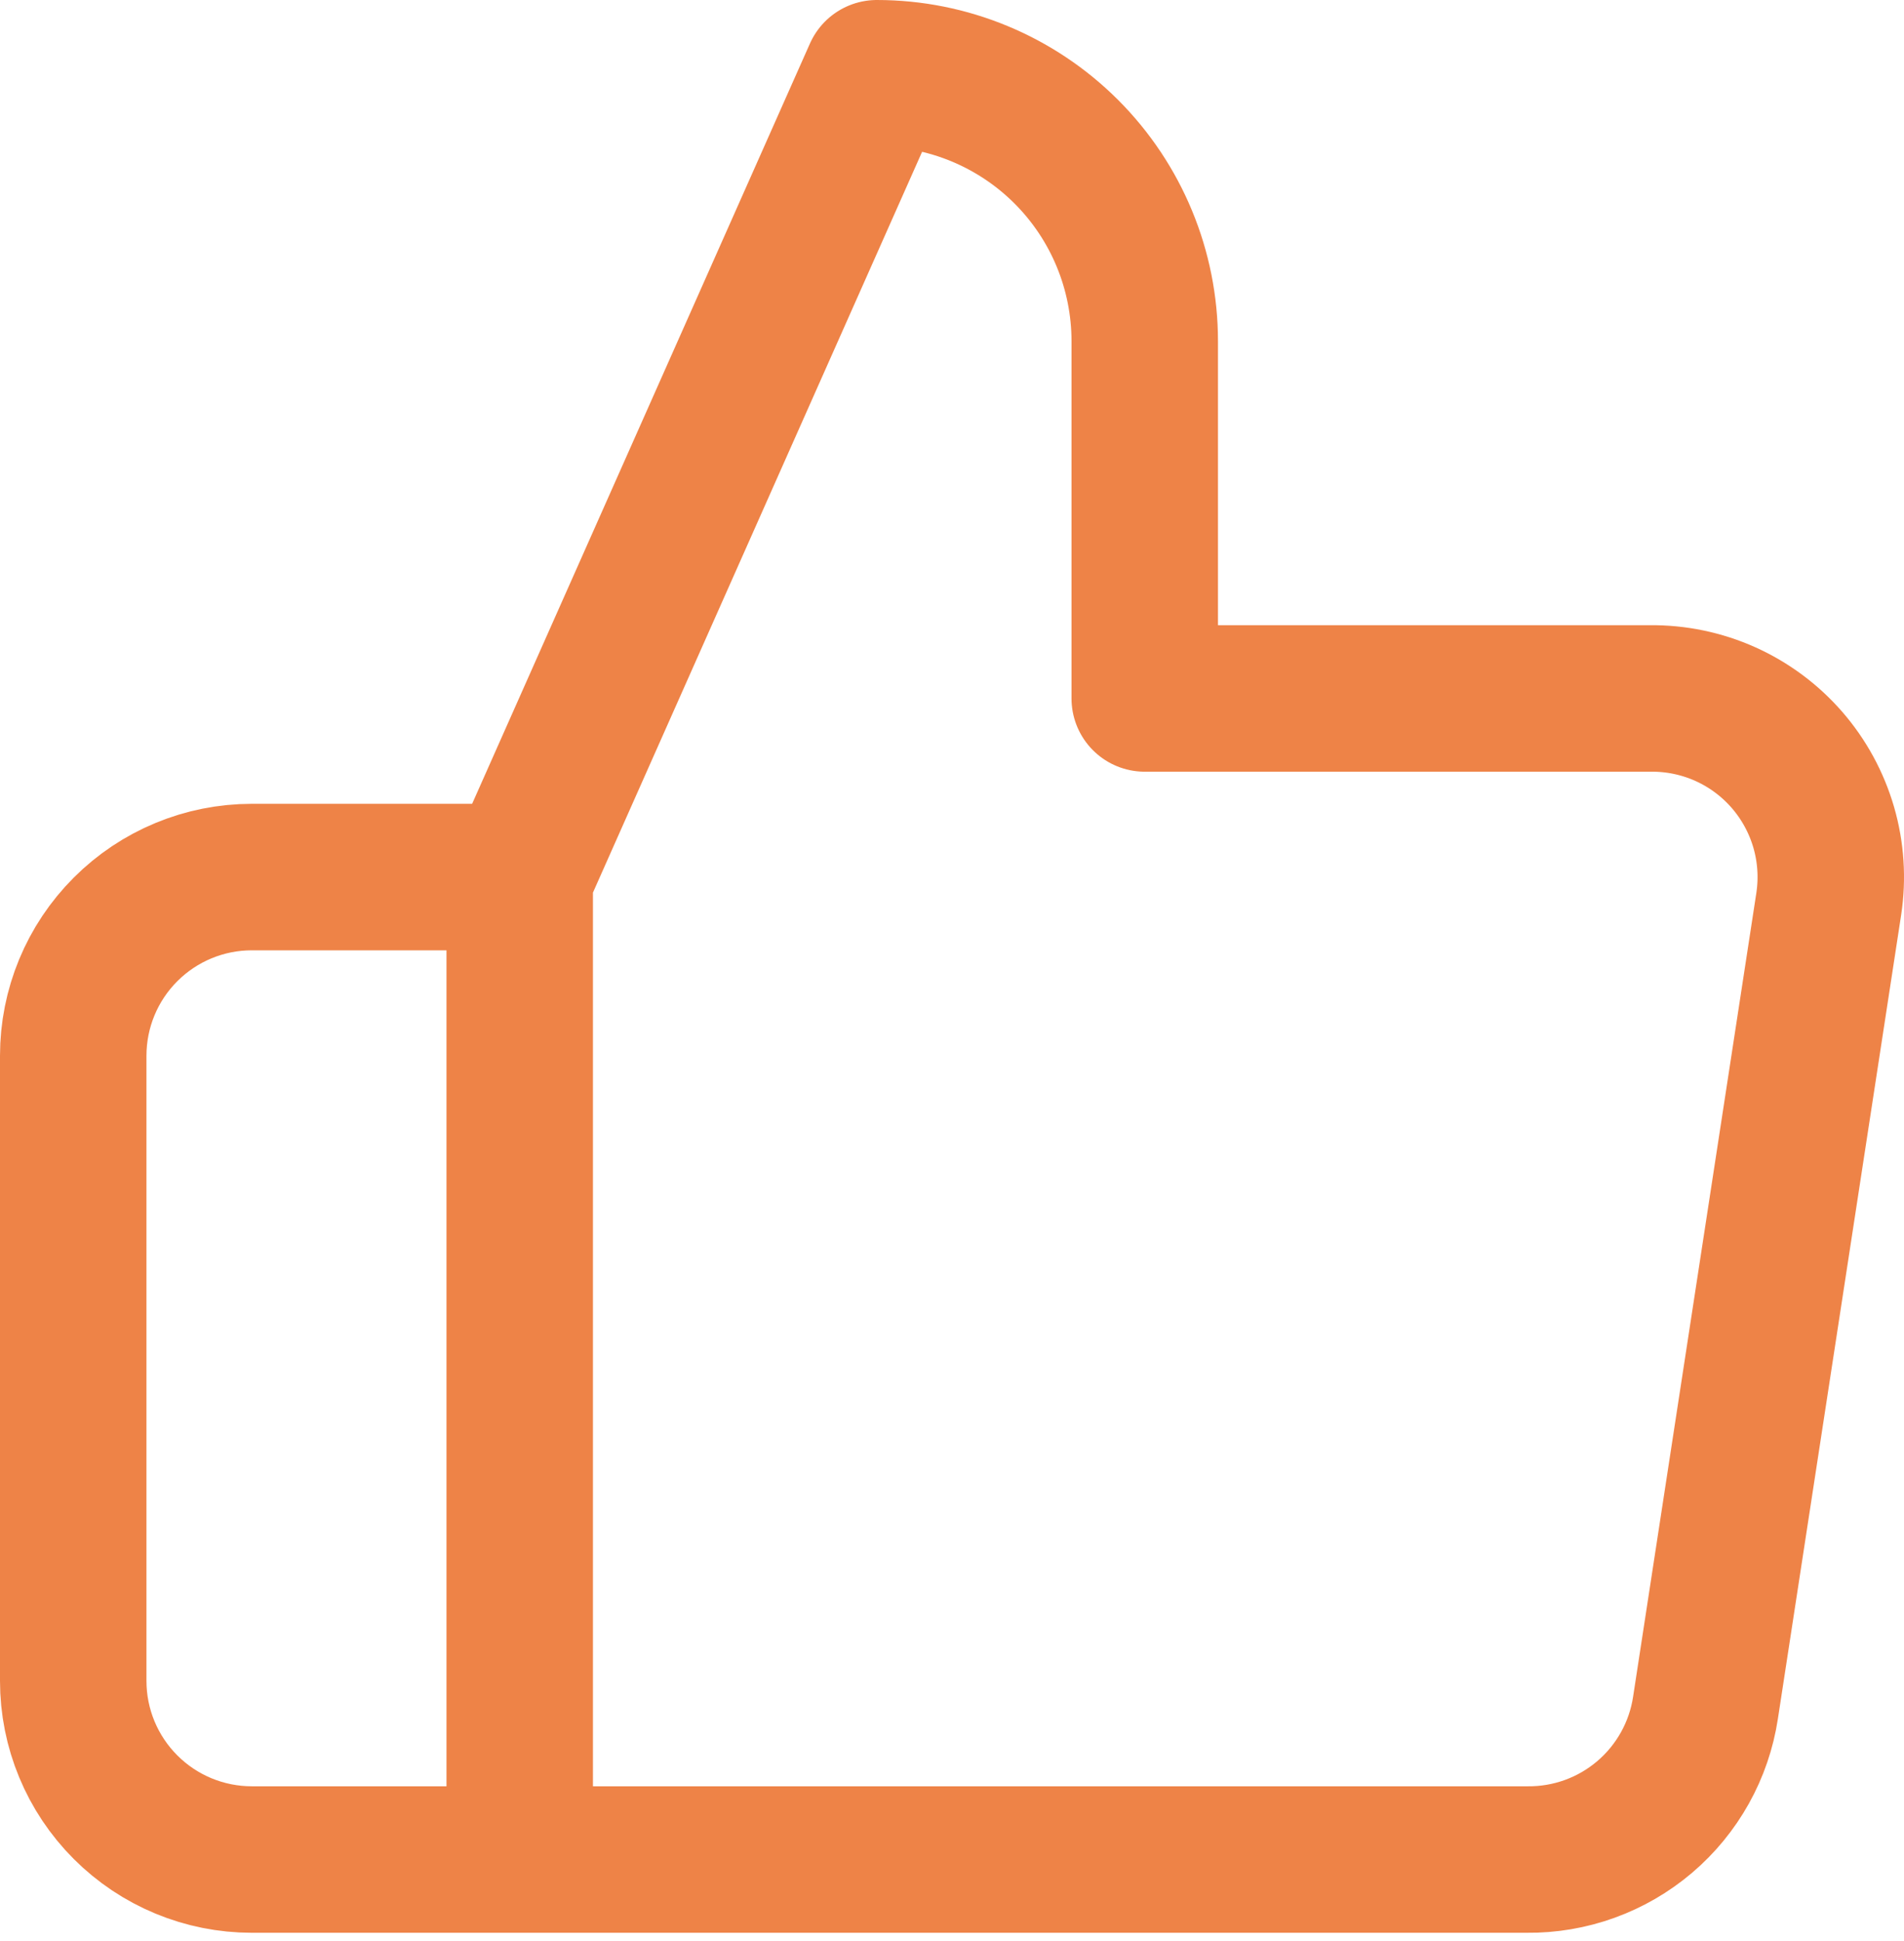 <svg width="52" height="53" viewBox="0 0 52 53" fill="none" xmlns="http://www.w3.org/2000/svg">
<path d="M14.194 23.948L23.948 2C25.889 2 27.75 2.771 29.122 4.143C30.494 5.515 31.264 7.376 31.264 9.316V19.071H45.067C45.774 19.063 46.475 19.209 47.12 19.498C47.765 19.788 48.339 20.214 48.803 20.747C49.267 21.281 49.609 21.909 49.807 22.588C50.004 23.267 50.051 23.981 49.945 24.68L46.579 46.628C46.403 47.791 45.812 48.851 44.916 49.613C44.02 50.375 42.878 50.787 41.702 50.774H14.194M14.194 23.948V50.774M14.194 23.948H6.877C5.584 23.948 4.343 24.462 3.429 25.377C2.514 26.291 2 27.532 2 28.826V45.897C2 47.19 2.514 48.431 3.429 49.345C4.343 50.26 5.584 50.774 6.877 50.774H14.194" stroke="#EE8347" stroke-width="4" stroke-linecap="round" stroke-linejoin="round"/>
</svg>
